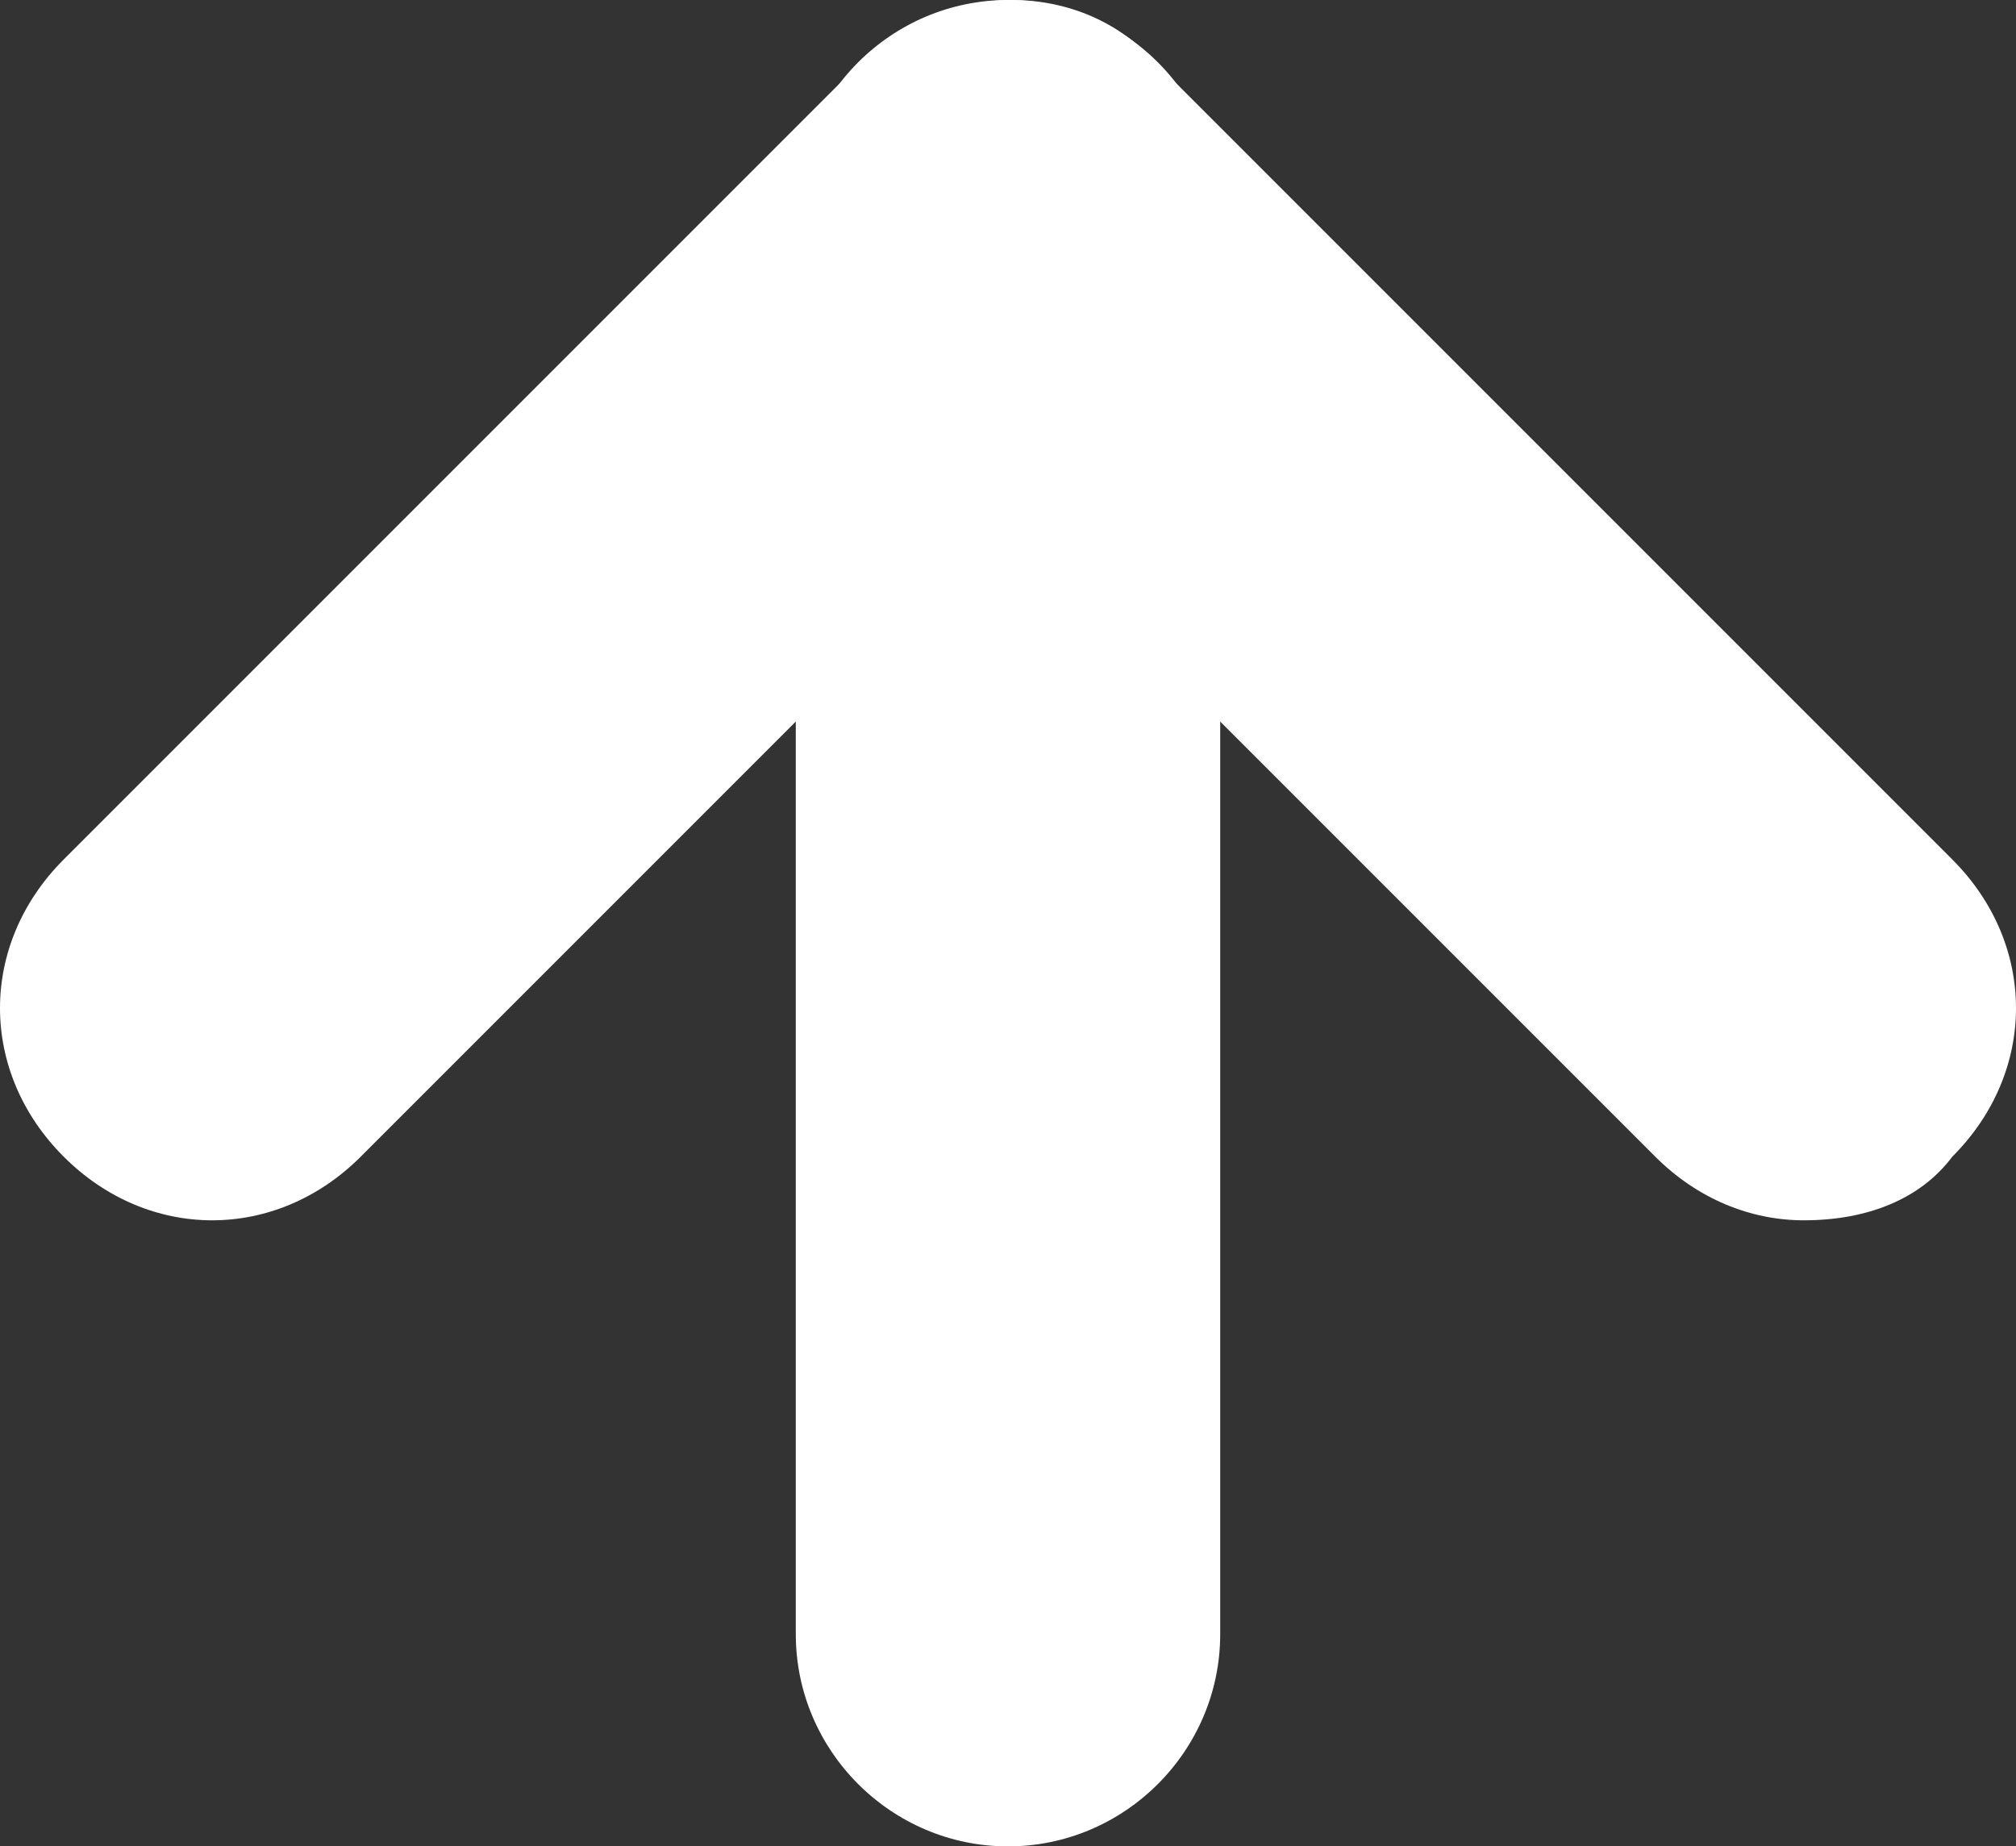 <?xml version="1.0" encoding="utf-8"?>
<!-- Generator: Adobe Illustrator 23.0.2, SVG Export Plug-In . SVG Version: 6.00 Build 0)  -->
<svg version="1.1" id="圖層_1" xmlns="http://www.w3.org/2000/svg" xmlns:xlink="http://www.w3.org/1999/xlink" x="0px" y="0px"
	 viewBox="0 0 19 17.4" style="enable-background:new 0 0 19 17.4;" xml:space="preserve">
<rect x="0" y="0" width="19" height="17.4" fill="#333333" stroke="none"/>
<style type="text/css">
	.st0{fill:#FFFFFF;}
</style>
<g>
	<g>
		<path class="st0" d="M9.5,17.4c-1.1,0-2-0.9-2-2V2c0-1.1,0.9-2,2-2s2,0.9,2,2v13.4C11.5,16.5,10.6,17.4,9.5,17.4z"/>
	</g>
	<g>
		<path class="st0" d="M17,11.5c-0.5,0-1-0.2-1.4-0.6L9.5,4.8l-6.1,6.1c-0.8,0.8-2,0.8-2.8,0c-0.8-0.8-0.8-2,0-2.8l7.5-7.5
			c0.8-0.8,2.1-0.8,2.8,0l7.5,7.5c0.8,0.8,0.8,2,0,2.8C18.1,11.3,17.6,11.5,17,11.5z"/>
	</g>
</g>
</svg>
